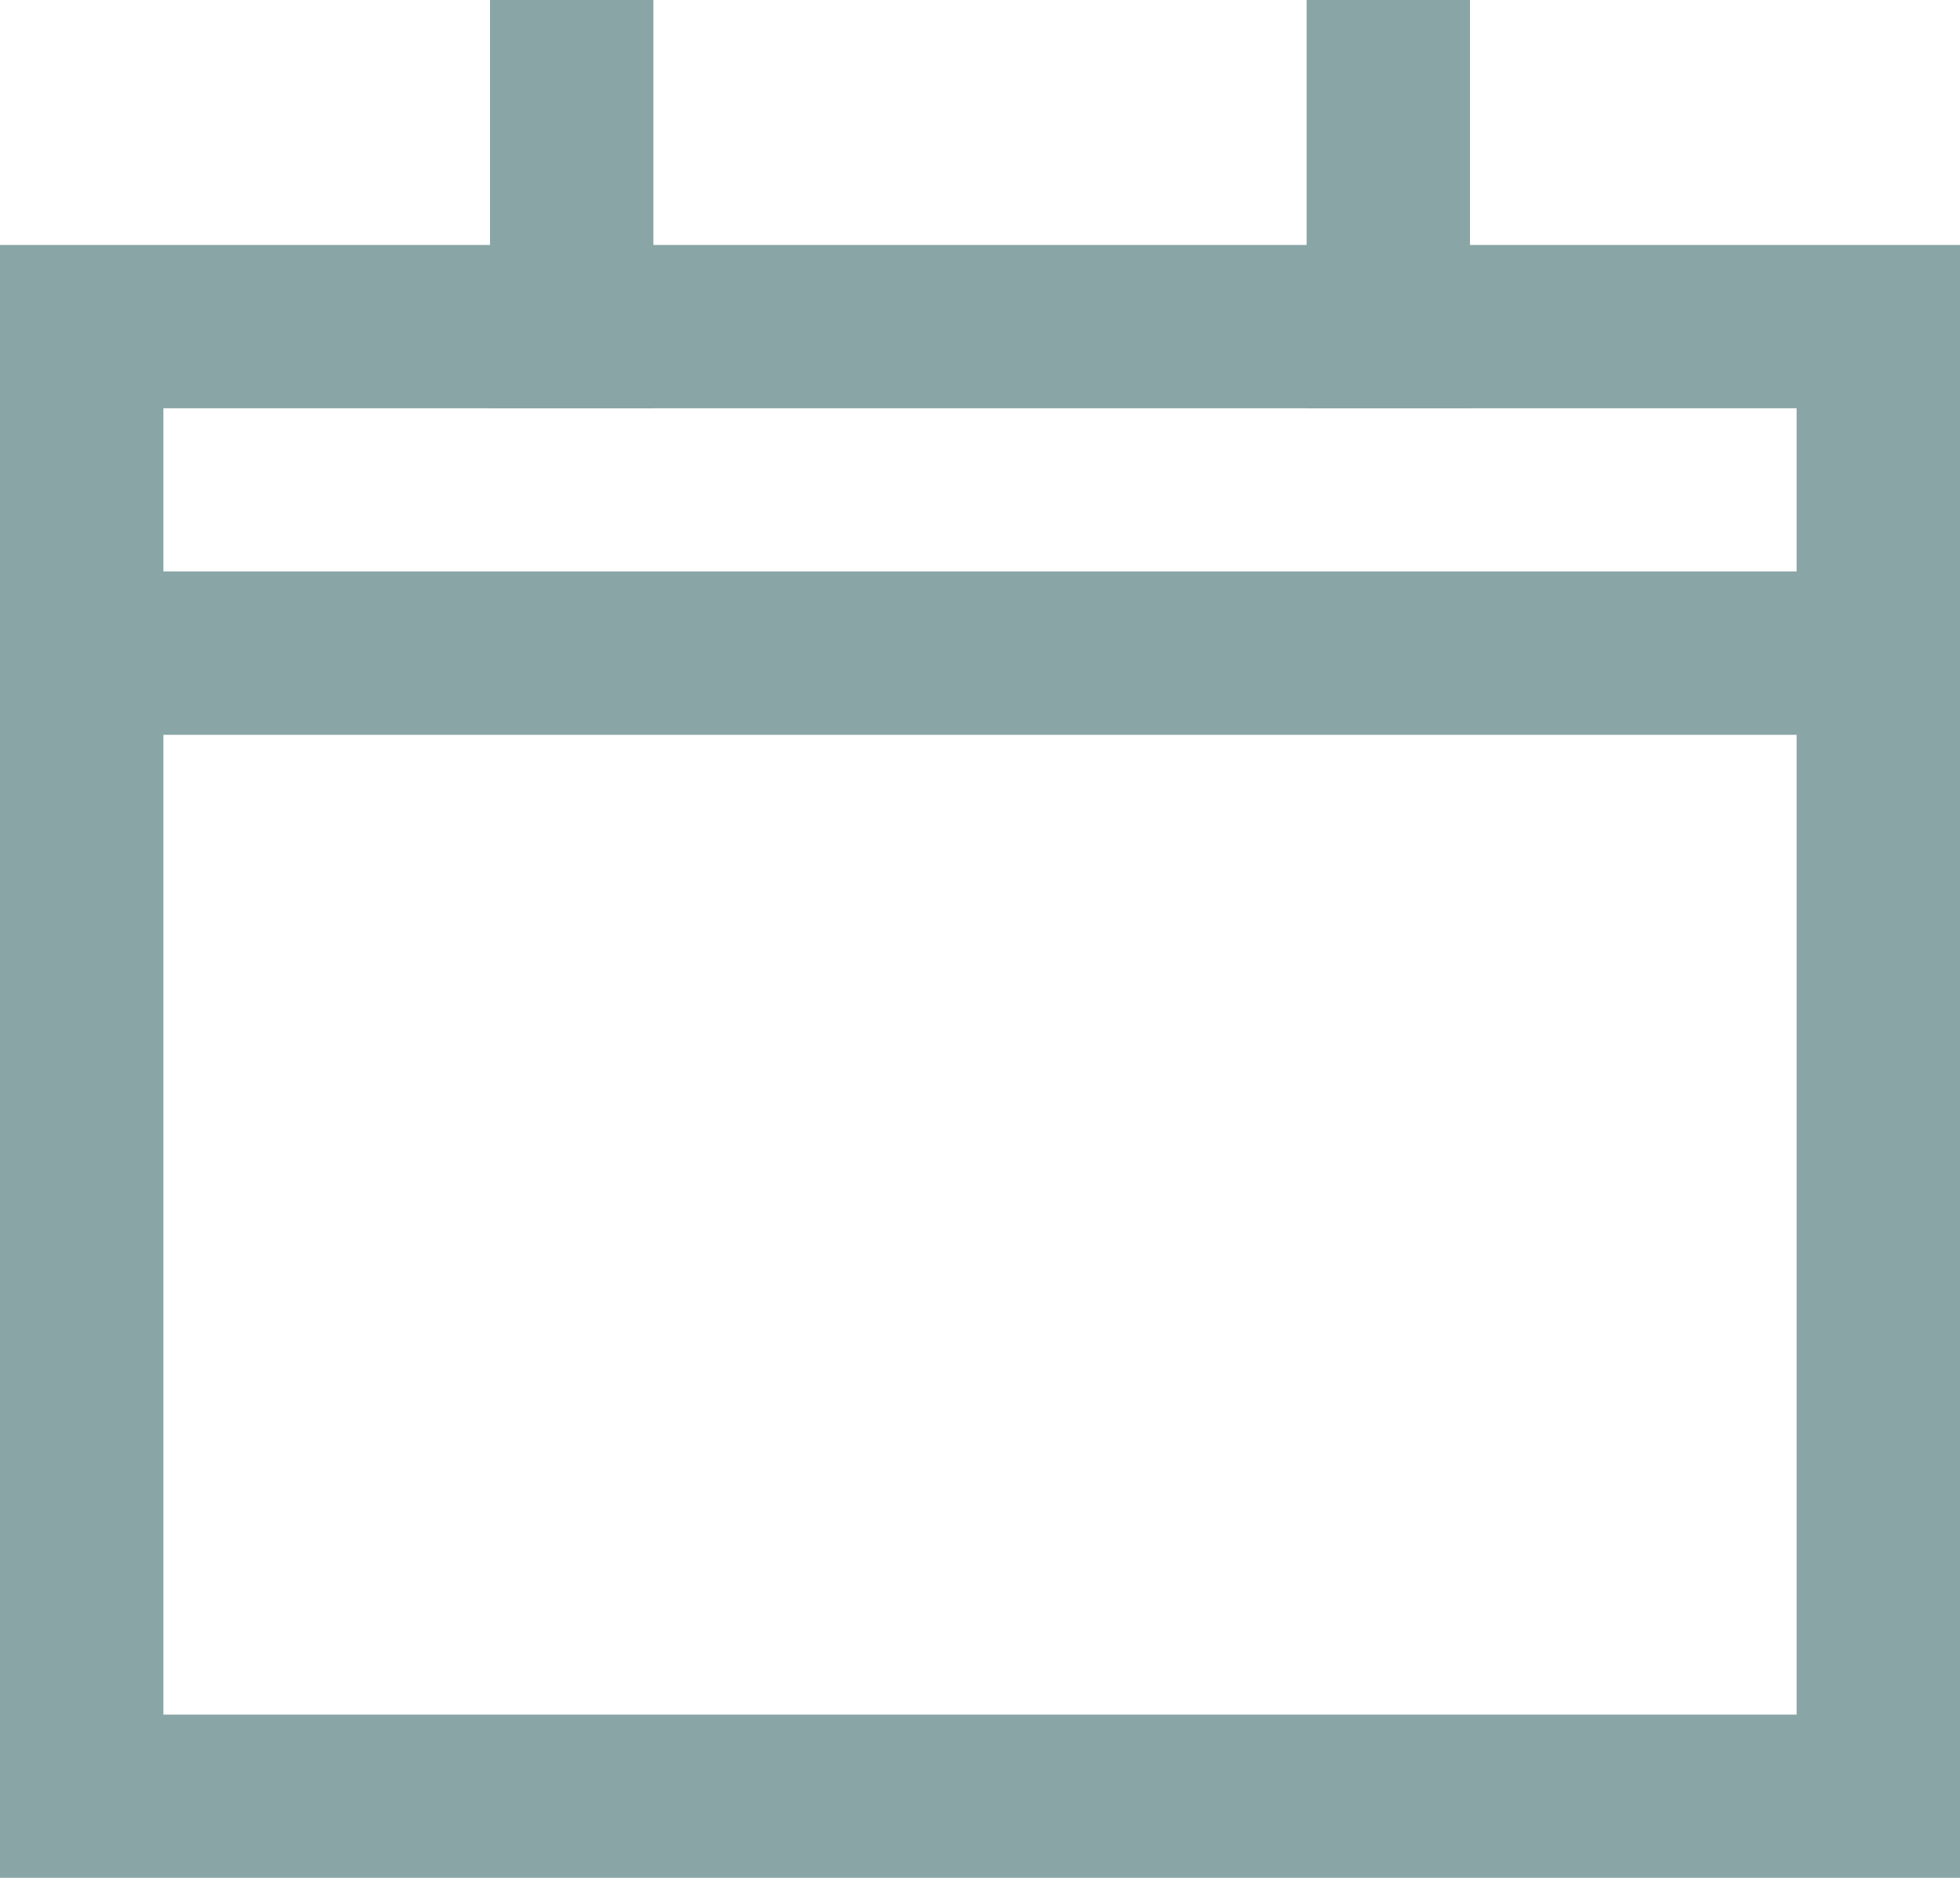 <svg xmlns="http://www.w3.org/2000/svg" width="128" height="122.66" viewBox="0 0 128 122.66"><title>icon_calendar</title><rect x="85.33" width="10.67" height="26.67" fill="#89a5a6"/><rect x="32" width="10.67" height="26.67" fill="#89a5a6"/><rect x="5.33" y="37.33" width="117.33" height="10.67" fill="#89a5a6"/><path d="M128,122.66H0V16H128ZM10.67,112H117.33V26.67H10.67Z" fill="#89a5a6"/></svg>